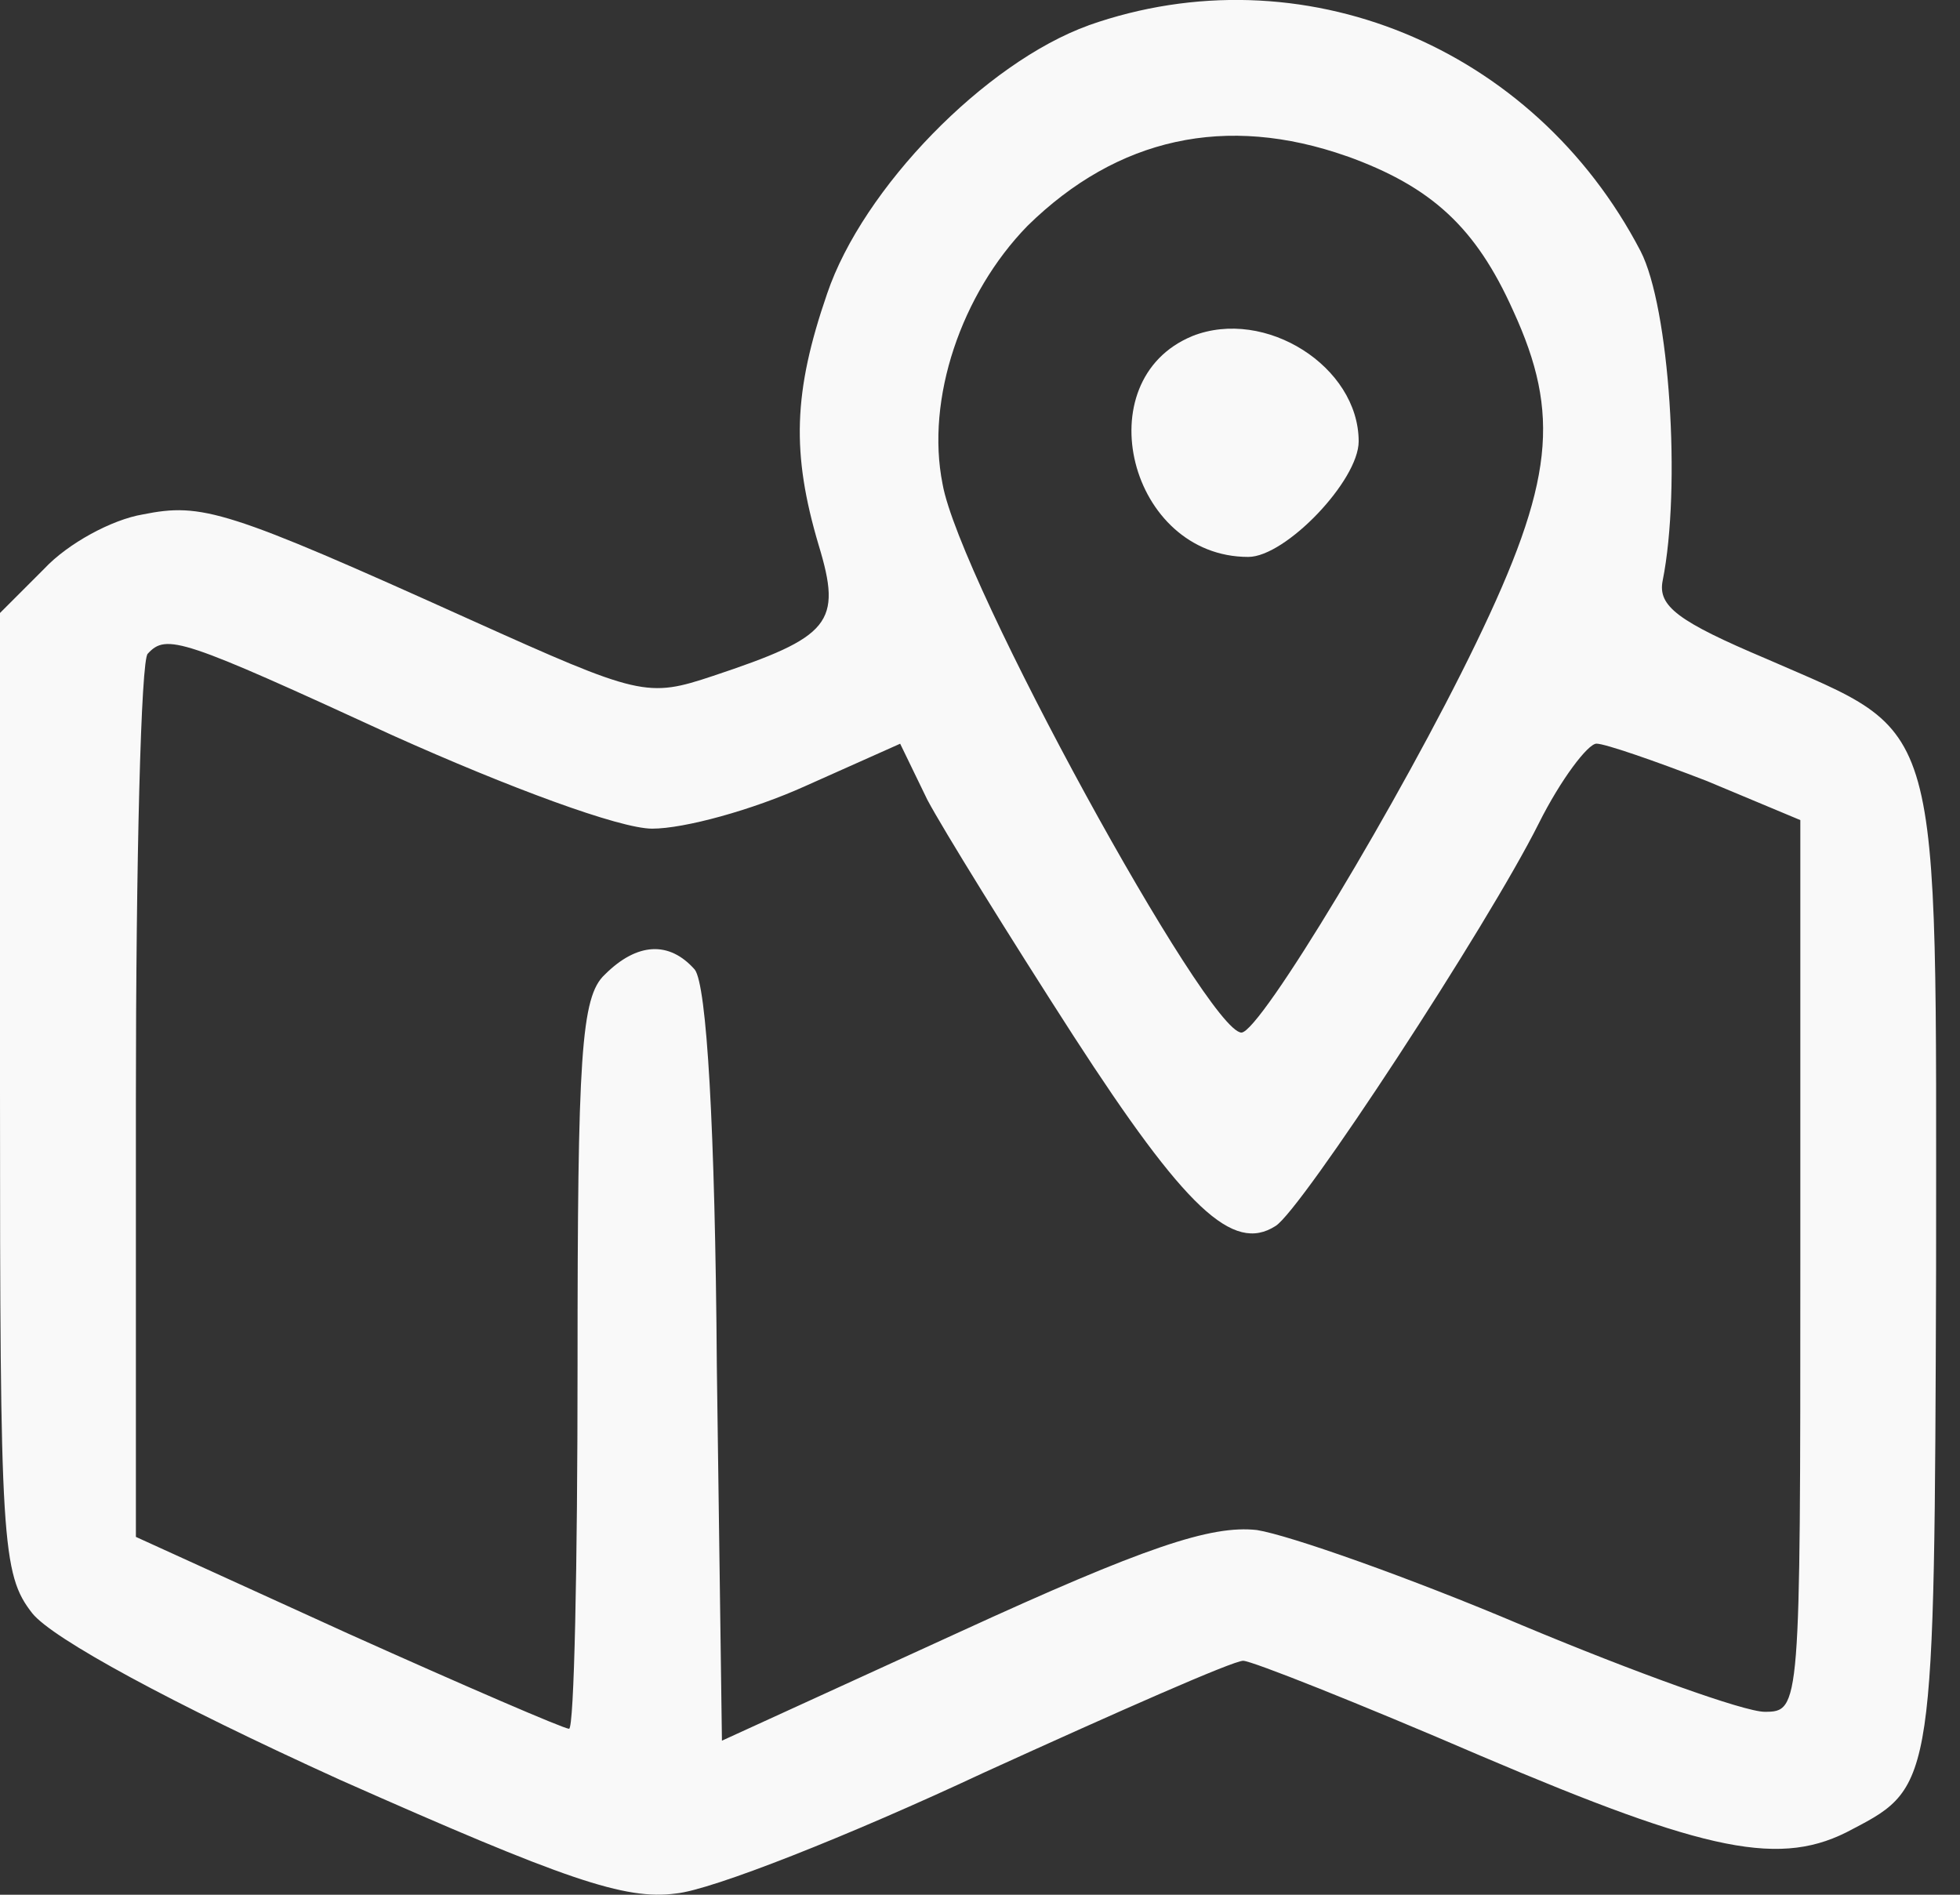 <?xml version="1.0" encoding="UTF-8" standalone="no"?>
<!-- Generator: Adobe Illustrator 19.0.1, SVG Export Plug-In . SVG Version: 6.00 Build 0)  -->

<svg
   version="1.1"
   id="Layer_1"
   x="0px"
   y="0px"
   width="30"
   height="29"
   viewBox="0 0 30 29"
   xml:space="preserve"
   xmlns="http://www.w3.org/2000/svg"
   xmlns:svg="http://www.w3.org/2000/svg">
	<rect x="0" y="0" width="30" height="29" fill="#333333" stroke="none"/>
	<defs
   id="defs19" />
	
<path
   d="m 16.663,0.388 c -1.586,0.572 -3.457,2.495 -4.003,4.107 -0.52,1.508 -0.546,2.443 -0.13,3.847 0.364,1.196 0.182,1.404 -1.612,2.002 C 9.904,10.682 9.8,10.656 7.201,9.486 3.457,7.796 3.093,7.692 2.184,7.874 1.716,7.952 1.04,8.316 0.676,8.706 L 0,9.382 v 7.33 c 0,6.889 0.026,7.382 0.494,7.98 0.312,0.39 2.132,1.378 4.705,2.547 3.457,1.534 4.367,1.846 5.147,1.742 0.546,-0.052 2.651,-0.884 4.705,-1.846 2.054,-0.936 3.821,-1.716 3.977,-1.716 0.13,0 1.768,0.65 3.639,1.456 3.483,1.482 4.601,1.716 5.693,1.118 1.248,-0.65 1.248,-0.728 1.274,-8.578 0,-8.604 0.13,-8.136 -2.599,-9.332 -1.352,-0.572 -1.664,-0.806 -1.586,-1.196 0.286,-1.43 0.104,-4.185 -0.338,-5.043 -1.638,-3.145 -5.199,-4.601 -8.448,-3.457 z m 3.951,2.002 c 1.3,0.468 1.976,1.092 2.547,2.366 0.728,1.586 0.624,2.625 -0.572,5.095 -1.144,2.366 -3.301,5.953 -3.587,5.953 -0.52,0 -4.315,-6.915 -4.575,-8.396 -0.26,-1.3 0.286,-2.911 1.3,-3.951 1.378,-1.352 3.041,-1.716 4.887,-1.066 z M 6.005,11.253 c 1.794,0.806 3.483,1.43 3.977,1.43 0.494,0 1.534,-0.286 2.34,-0.65 l 1.456,-0.65 0.416,0.858 c 0.234,0.442 1.248,2.08 2.236,3.613 1.716,2.651 2.443,3.327 3.093,2.911 0.39,-0.234 3.249,-4.601 4.029,-6.161 0.338,-0.676 0.754,-1.222 0.884,-1.222 0.13,0 0.884,0.26 1.69,0.572 l 1.43,0.598 v 6.811 c 0,6.785 0,6.837 -0.546,6.837 -0.312,0 -1.976,-0.598 -3.717,-1.326 -1.716,-0.728 -3.561,-1.378 -4.055,-1.456 -0.702,-0.078 -1.716,0.26 -4.549,1.56 l -3.639,1.664 -0.078,-5.719 c -0.026,-3.691 -0.156,-5.849 -0.338,-6.083 -0.39,-0.442 -0.884,-0.416 -1.378,0.078 -0.364,0.338 -0.416,1.248 -0.416,5.979 0,3.067 -0.052,5.563 -0.13,5.563 -0.078,0 -1.586,-0.65 -3.379,-1.456 L 2.08,23.523 v -6.681 c 0,-3.665 0.078,-6.759 0.182,-6.837 0.286,-0.312 0.52,-0.234 3.743,1.248 z"
   id="path58"
   style="fill:#f9f9f9;fill-opacity:1;stroke-width:0.026" /><path
   d="m 18.248,5.145 c -1.638,0.676 -0.962,3.379 0.858,3.379 0.572,0 1.69,-1.17 1.69,-1.768 0,-1.144 -1.43,-2.054 -2.547,-1.612 z"
   id="path60"
   style="fill:#f9f9f9;fill-opacity:1;stroke-width:0.026" /></svg>
